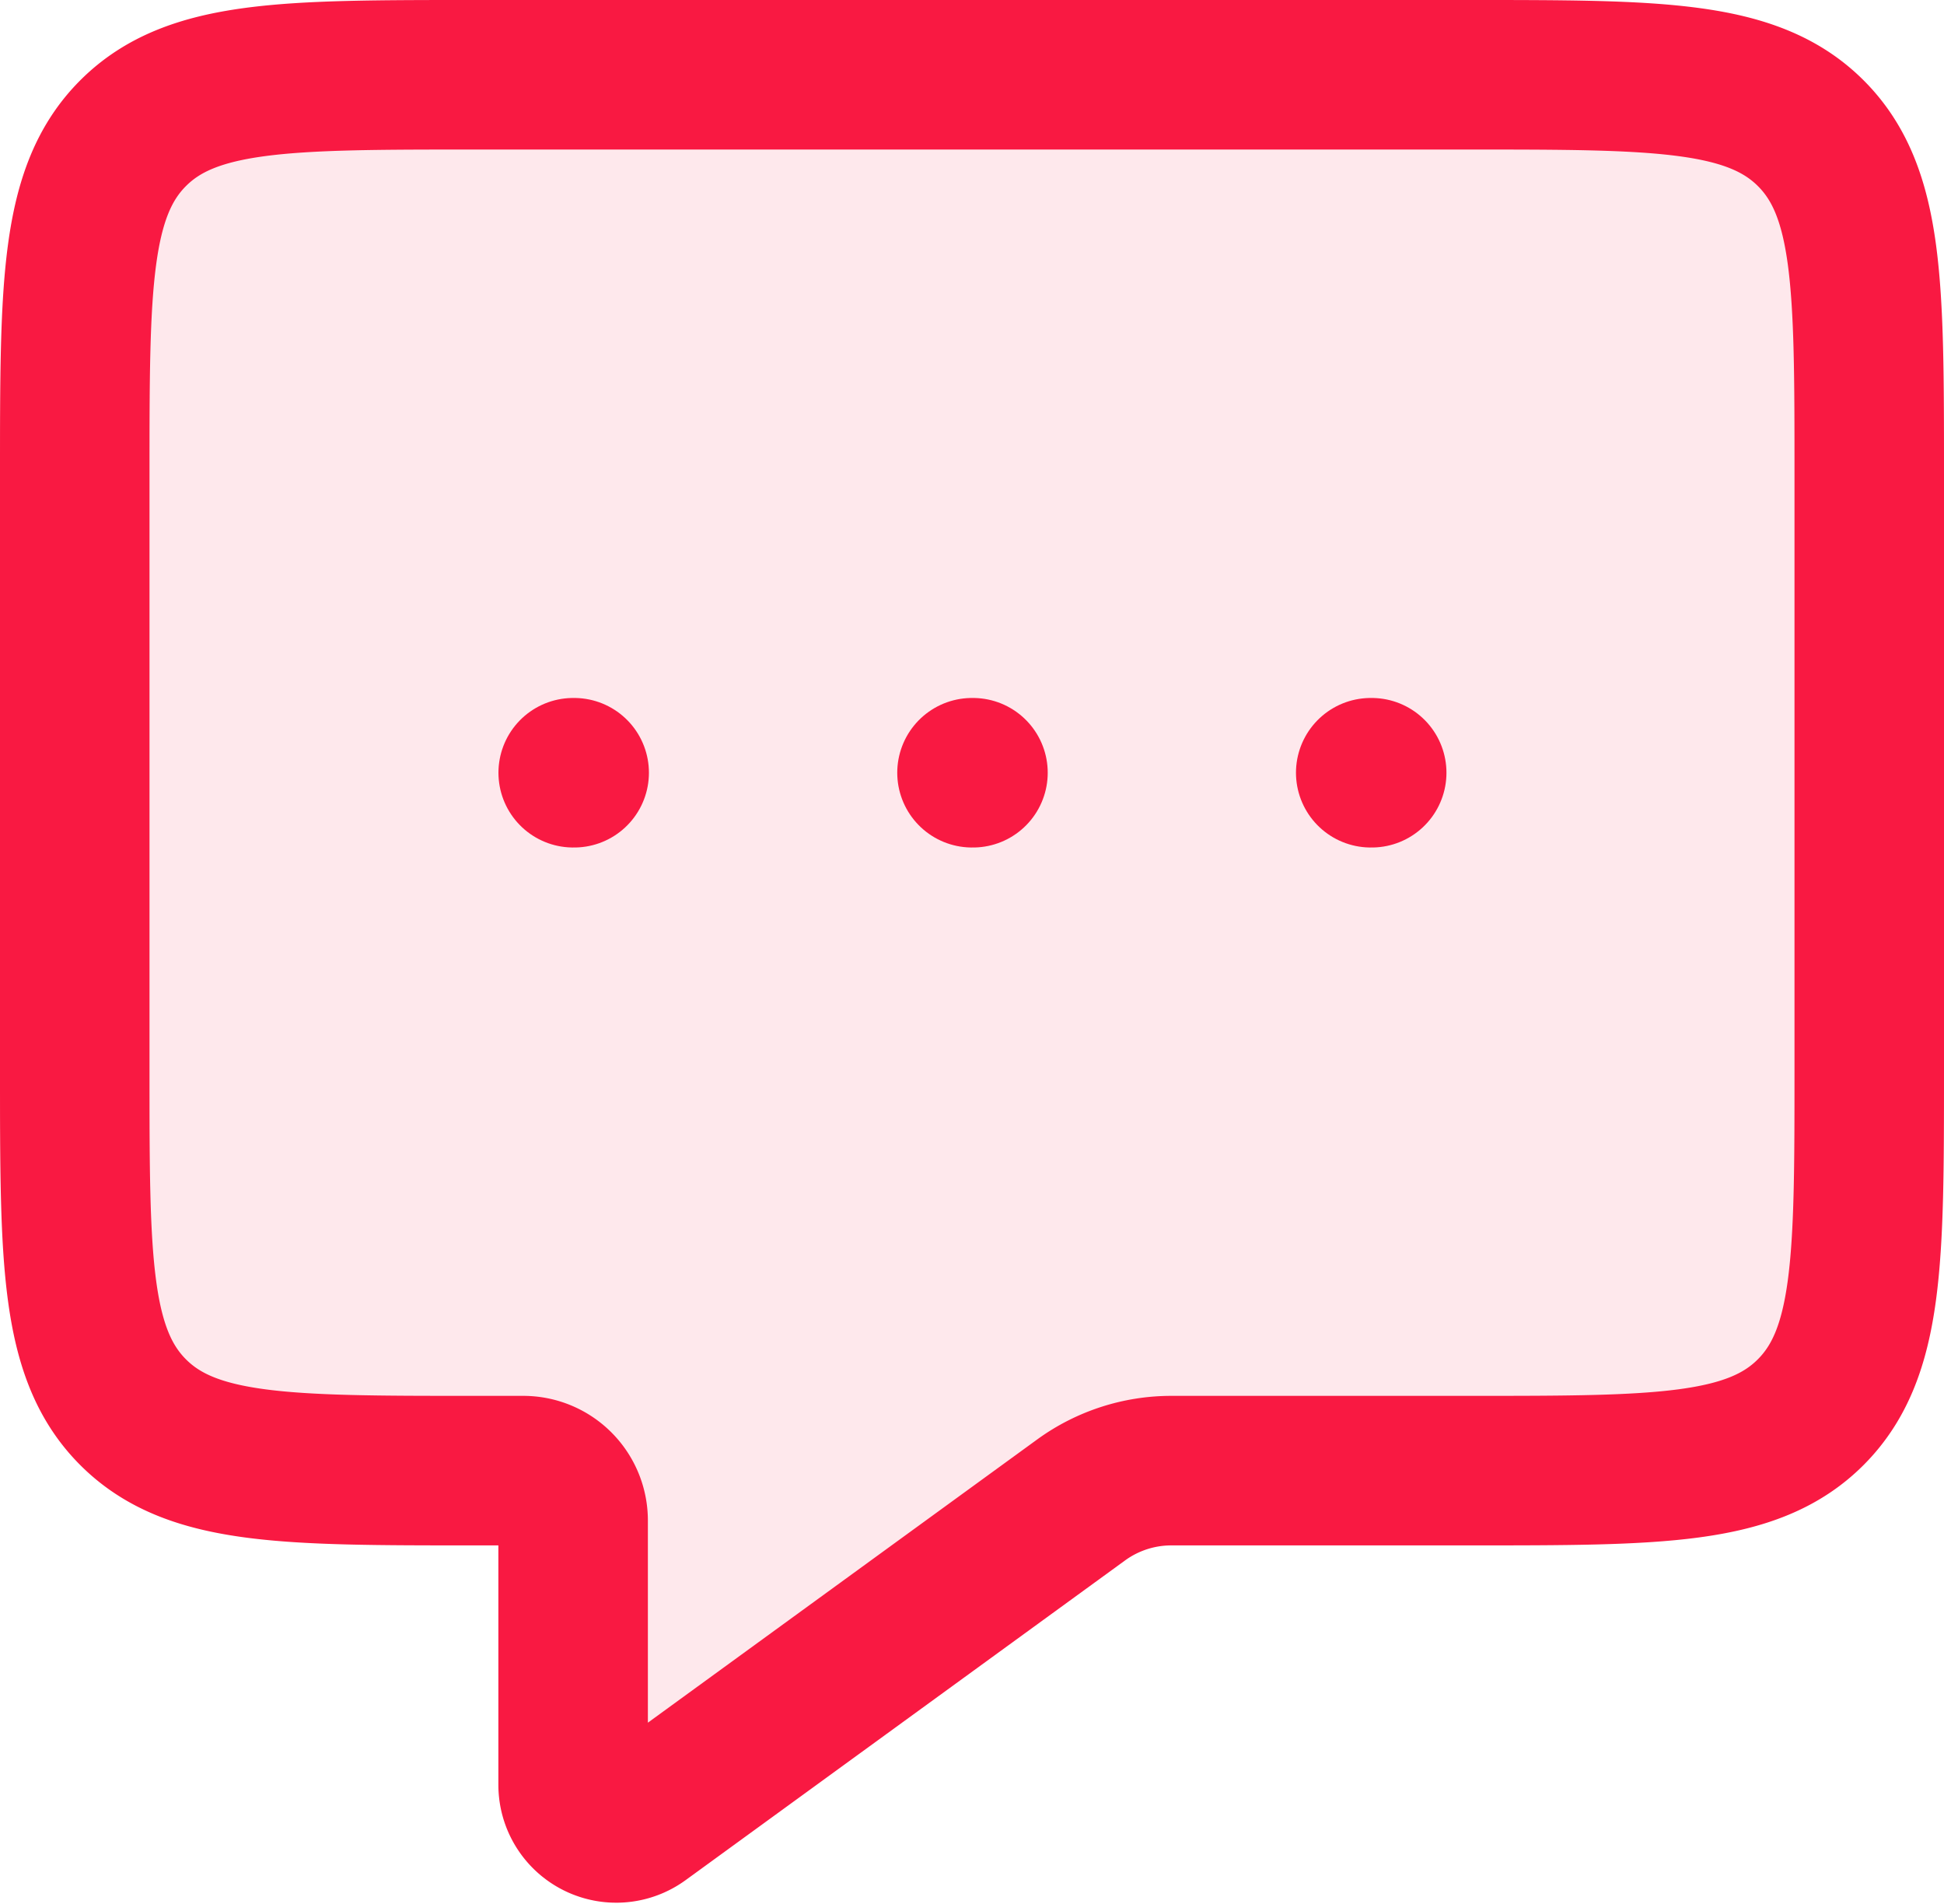 <svg xmlns="http://www.w3.org/2000/svg" width="26.006" height="25.468" viewBox="0 0 26.006 25.468"><g id="chat-svgrepo-com" transform="translate(-2 -2)"><path id="Path_2123" data-name="Path 2123" d="M27.006,16.336v-8c0-2.515,0-3.772-.781-4.553S24.186,3,21.671,3H8.335C5.82,3,4.562,3,3.781,3.781S3,5.82,3,8.335v8c0,2.515,0,3.772.781,4.553s2.039.781,4.553.781H9a.667.667,0,0,1,.667.667v3.534a.577.577,0,0,0,.917.467l5.879-4.276a2.051,2.051,0,0,1,1.206-.392h4c2.515,0,3.772,0,4.553-.781S27.006,18.851,27.006,16.336Z" transform="translate(0 0)" fill="#f91942" opacity="0.1"></path><path id="Path_2124" data-name="Path 2124" d="M8,10h.013" transform="translate(1.668 2.335)" fill="none" stroke="#f91942" stroke-linecap="round" stroke-linejoin="round" stroke-width="2"></path><path id="Path_2125" data-name="Path 2125" d="M12,10h.013" transform="translate(3.003 2.335)" fill="none" stroke="#f91942" stroke-linecap="round" stroke-linejoin="round" stroke-width="2"></path><path id="Path_2126" data-name="Path 2126" d="M16,10h.013" transform="translate(4.337 2.335)" fill="none" stroke="#f91942" stroke-linecap="round" stroke-linejoin="round" stroke-width="2"></path><path id="Path_2127" data-name="Path 2127" d="M27.006,16.336v-8c0-2.515,0-3.772-.781-4.553S24.186,3,21.671,3H8.335C5.82,3,4.562,3,3.781,3.781S3,5.82,3,8.335v8c0,2.515,0,3.772.781,4.553s2.039.781,4.553.781H9a.667.667,0,0,1,.667.667v3.534a.577.577,0,0,0,.917.467l5.879-4.276a2.051,2.051,0,0,1,1.206-.392h4c2.515,0,3.772,0,4.553-.781S27.006,18.851,27.006,16.336Z" transform="translate(0 0)" fill="none" stroke="#f91942" stroke-linejoin="round" stroke-width="2"></path></g></svg>
